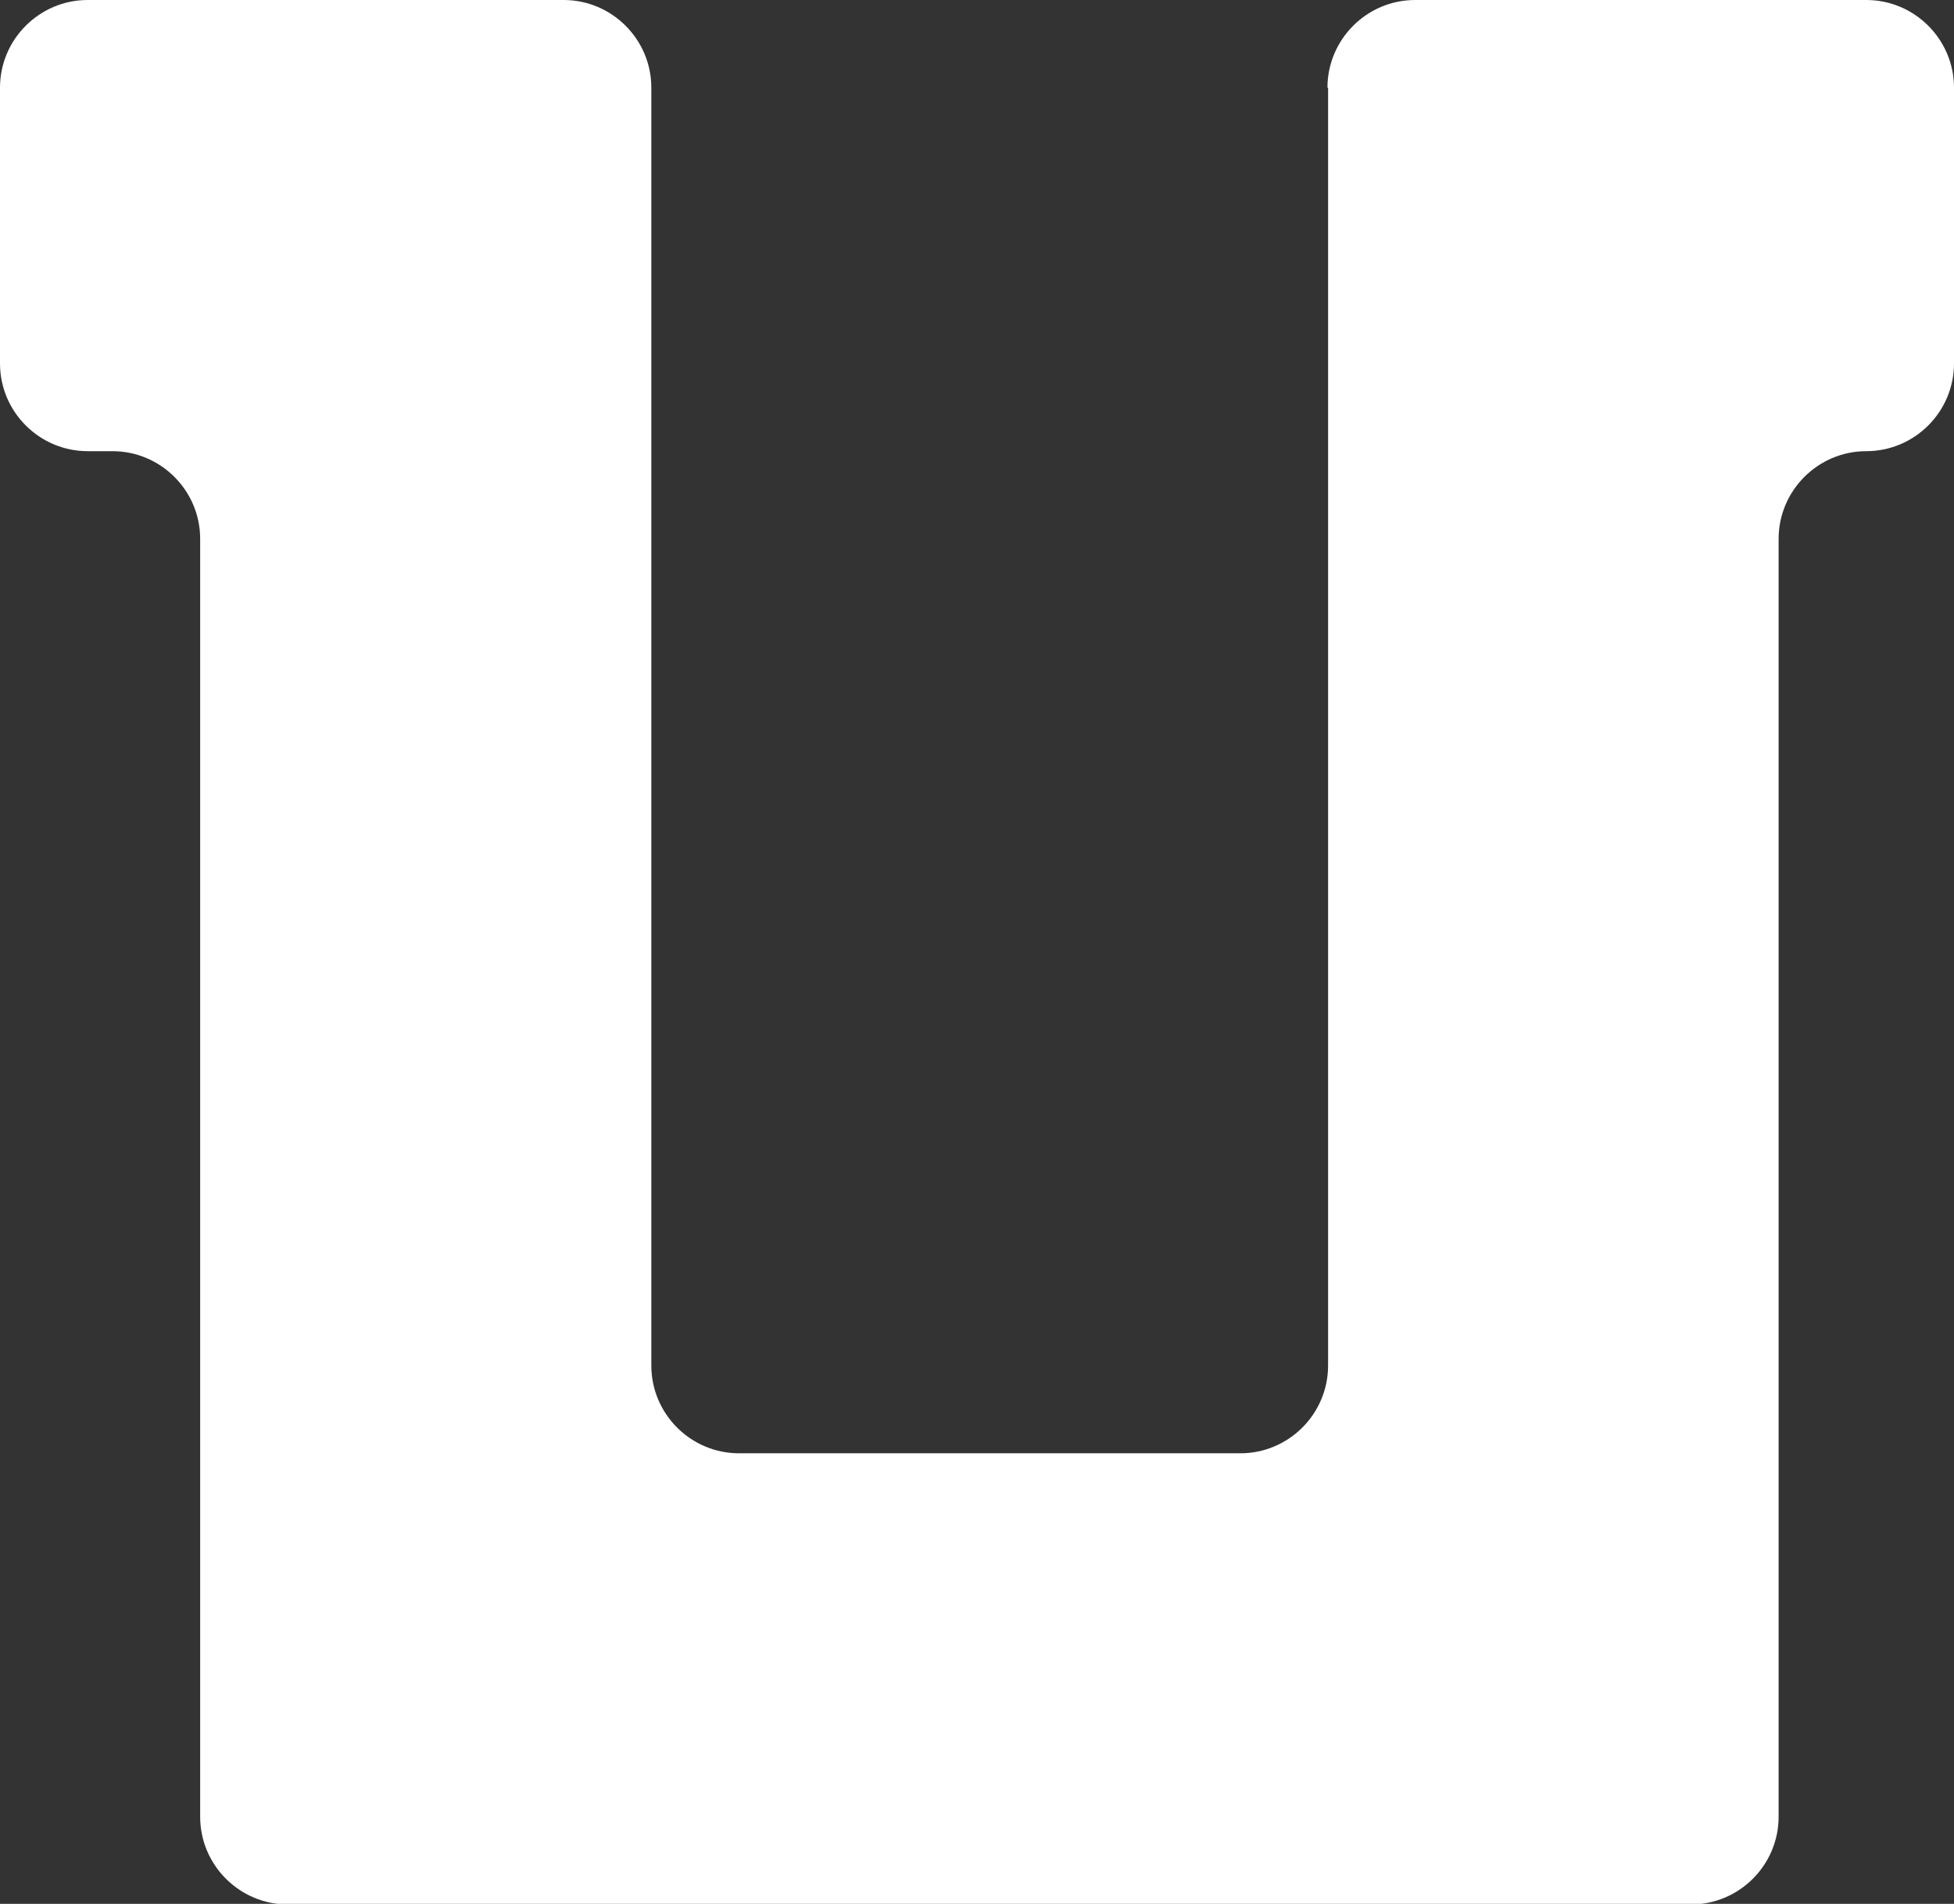 <?xml version="1.0" encoding="UTF-8"?>
<svg xmlns="http://www.w3.org/2000/svg" version="1.1" viewBox="0 0 307.5 299.6">
  <rect x="0" y="0" width="307.5" height="299.6" fill="#333333" stroke="none"/>
  <defs>
    <style>
      .cls-1 {
        fill: #fff;
      }
    </style>
  </defs>
  <!-- Generator: Adobe Illustrator 28.7.1, SVG Export Plug-In . SVG Version: 1.2.0 Build 142)  -->
  <g>
    <g id="chara_hi">
      <path id="_パス_1857" data-name="パス_1857" class="cls-1" d="M209,13.8v201.1c0,7.6-6.2,13.8-13.8,13.8h-78.9c-7.6,0-13.8-6.2-13.8-13.8V13.8c0-7.6-6.2-13.8-13.8-13.8H13.8C6.2,0,0,6.2,0,13.8v43.4c0,7.6,6.2,13.8,13.8,13.8h3.9c7.6,0,13.8,6.2,13.8,13.8v201.1c0,7.6,6.2,13.8,13.8,13.8h220.8c7.6,0,13.8-6.2,13.8-13.8V84.8c0-7.6,6.2-13.8,13.8-13.8h0c7.6,0,13.8-6.2,13.8-13.8V13.8c0-7.6-6.2-13.8-13.8-13.8h-71c-7.6,0-13.8,6.2-13.8,13.8Z"/>
    </g>
  </g>
</svg>